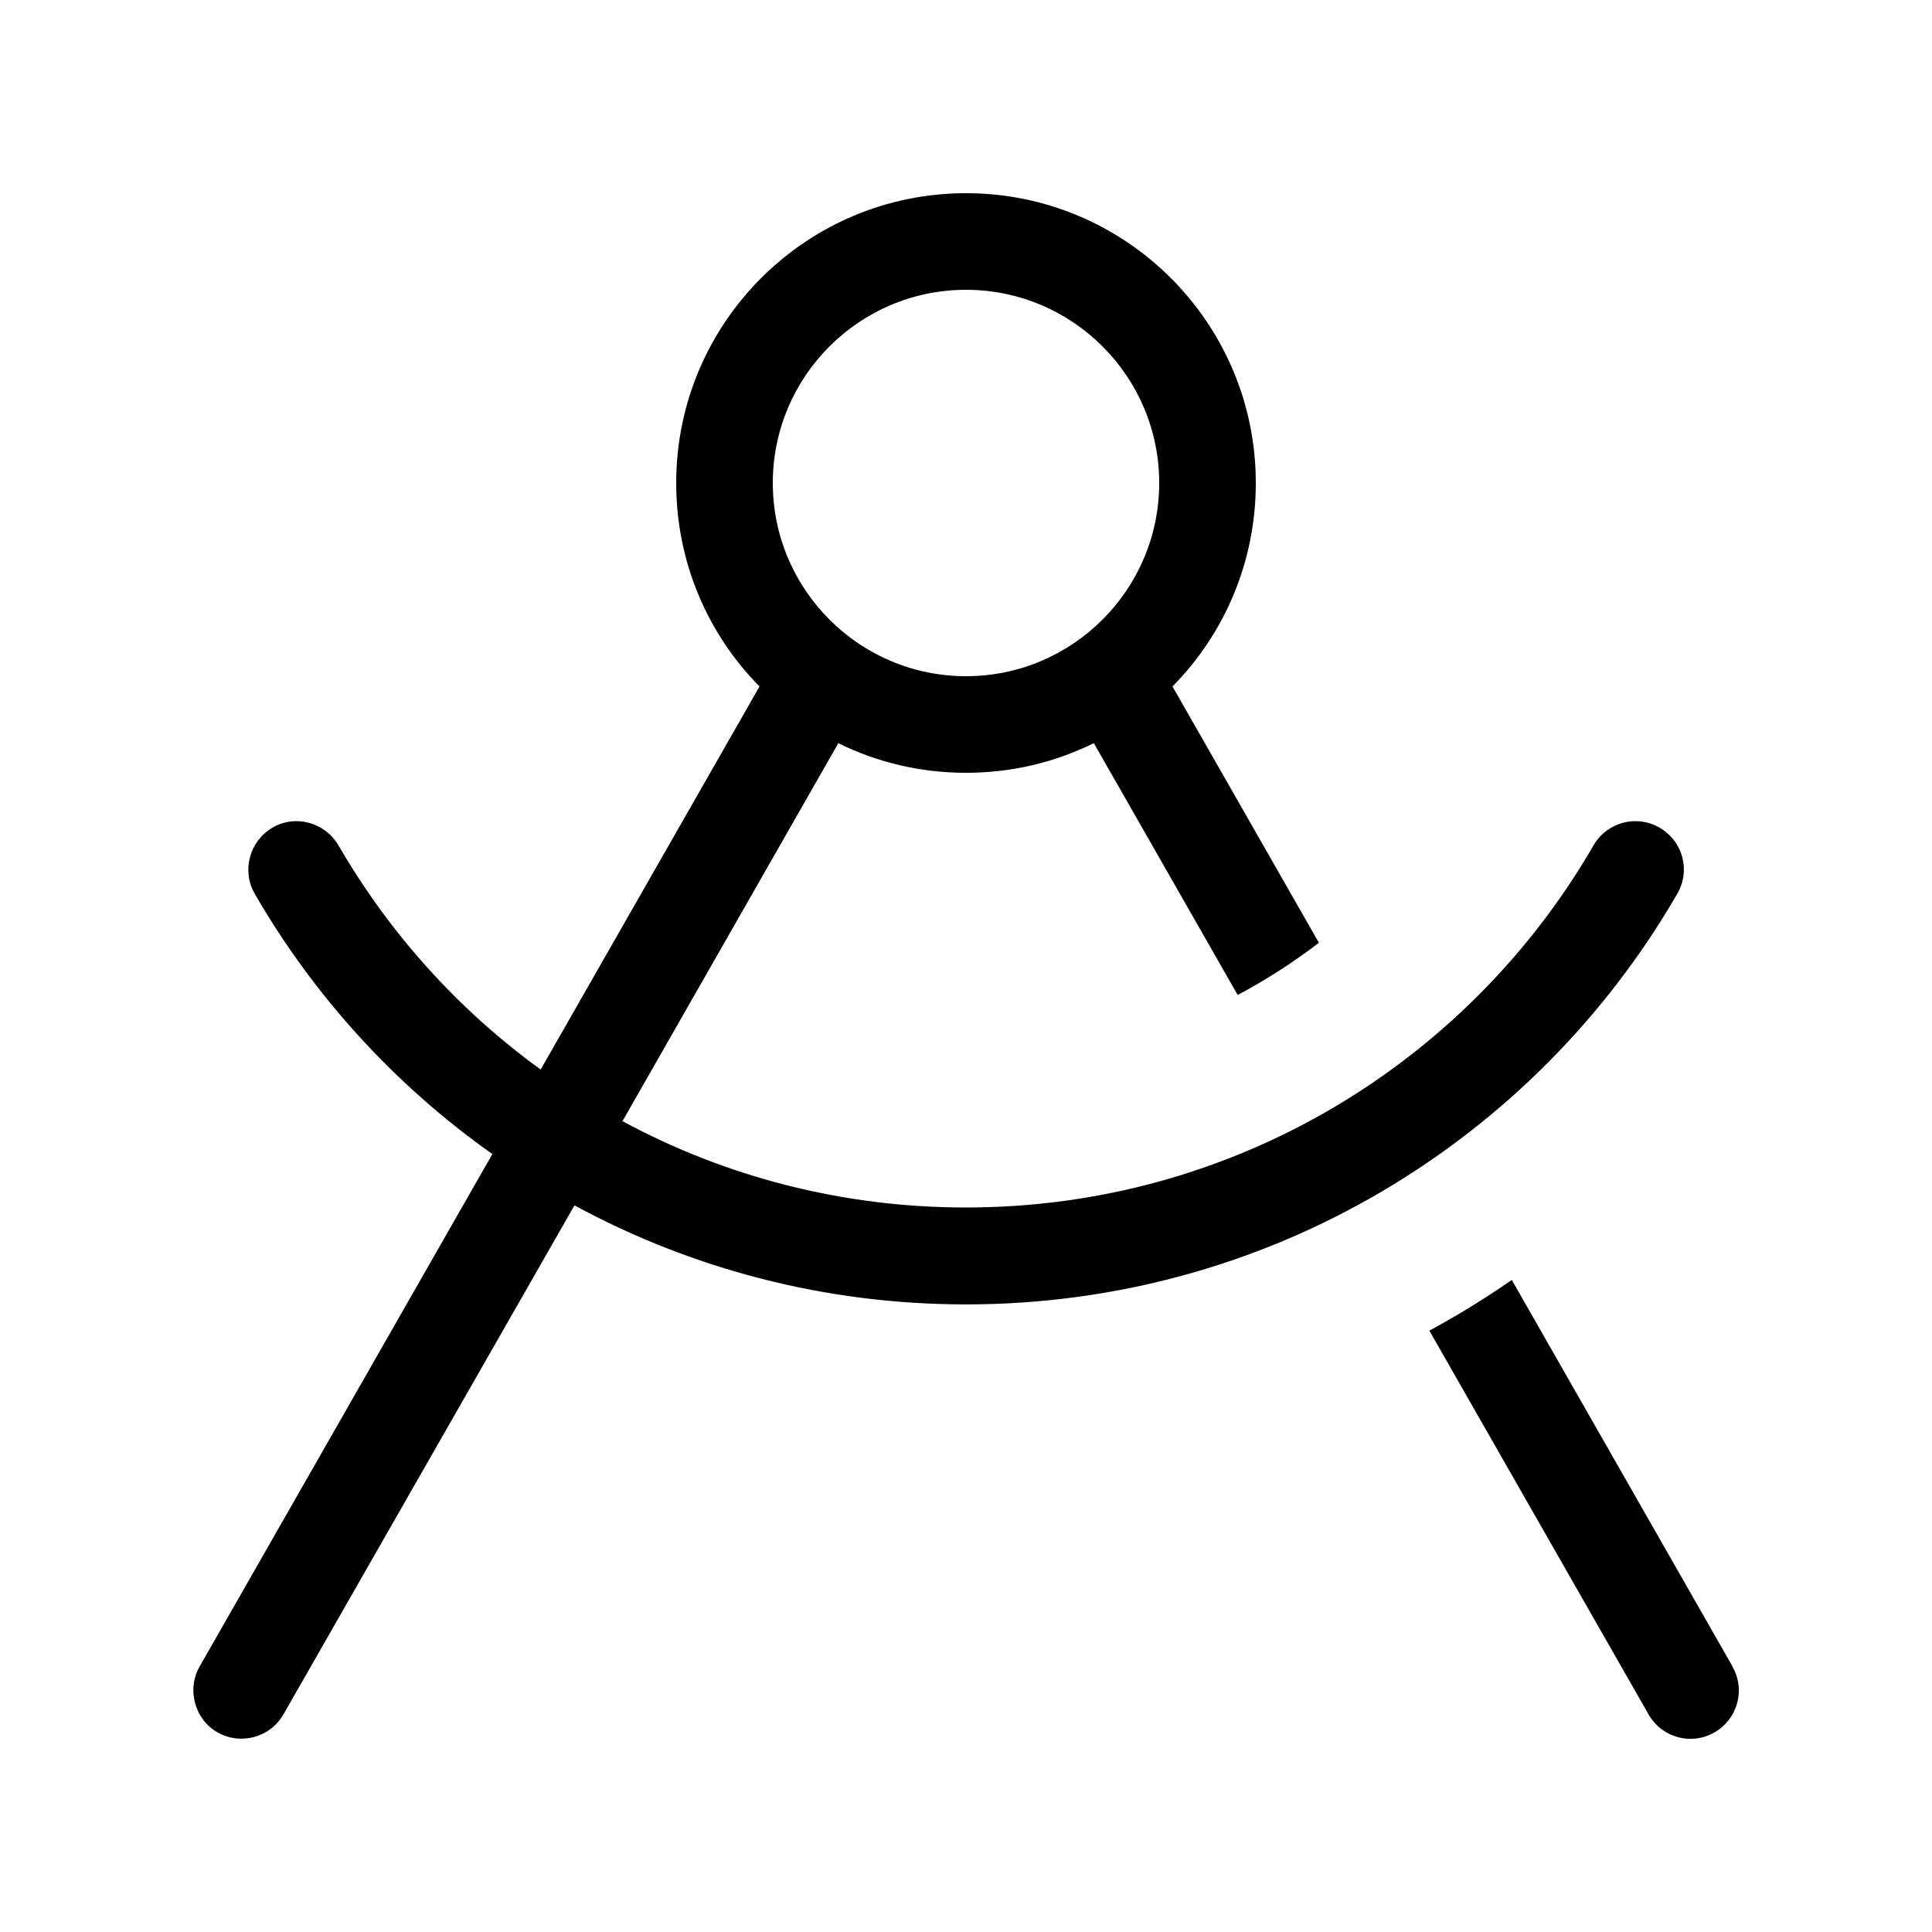 <svg xmlns="http://www.w3.org/2000/svg" viewBox="0 0 640 640"><!--! Font Awesome Pro 7.1.0 by @fontawesome - https://fontawesome.com License - https://fontawesome.com/license (Commercial License) Copyright 2025 Fonticons, Inc. --><path fill="currentColor" d="M384 160C384 124.7 355.3 96 320 96C284.7 96 256 124.7 256 160C256 195.3 284.7 224 320 224C355.3 224 384 195.3 384 160zM362.3 246.2C349.5 252.5 335.2 256 320 256C304.8 256 290.5 252.5 277.7 246.2L206.2 371.4C240.1 389.7 278.8 400 320 400C408.8 400 486.4 351.8 527.9 280C532.3 272.4 542.1 269.7 549.8 274.2C557.5 278.7 560.1 288.4 555.6 296.1C508.6 377.4 420.7 432.1 320 432.1C273 432.1 228.9 420.2 190.3 399.3L93.9 567.9C89.5 575.6 79.7 578.2 72.1 573.9C64.5 569.6 61.8 559.7 66.1 552.1L163.1 382.3C131 359.6 104.1 330.2 84.4 296.1C80 288.5 82.6 278.7 90.2 274.2C97.8 269.7 107.6 272.4 112.1 280C129 309.2 151.9 334.6 179.1 354.3L251.6 227.4C234.5 210.1 224 186.3 224 160C224 107 267 64 320 64C373 64 416 107 416 160C416 186.3 405.5 210.1 388.4 227.4L436.9 312.3C428.4 318.8 419.4 324.6 410 329.6L362.3 246.1zM573.9 552.1C578.3 559.8 575.6 569.5 567.9 573.9C560.2 578.3 550.5 575.6 546.1 567.9L473.5 440.8C482.9 435.7 492 430.1 500.8 424L573.9 552z"/></svg>